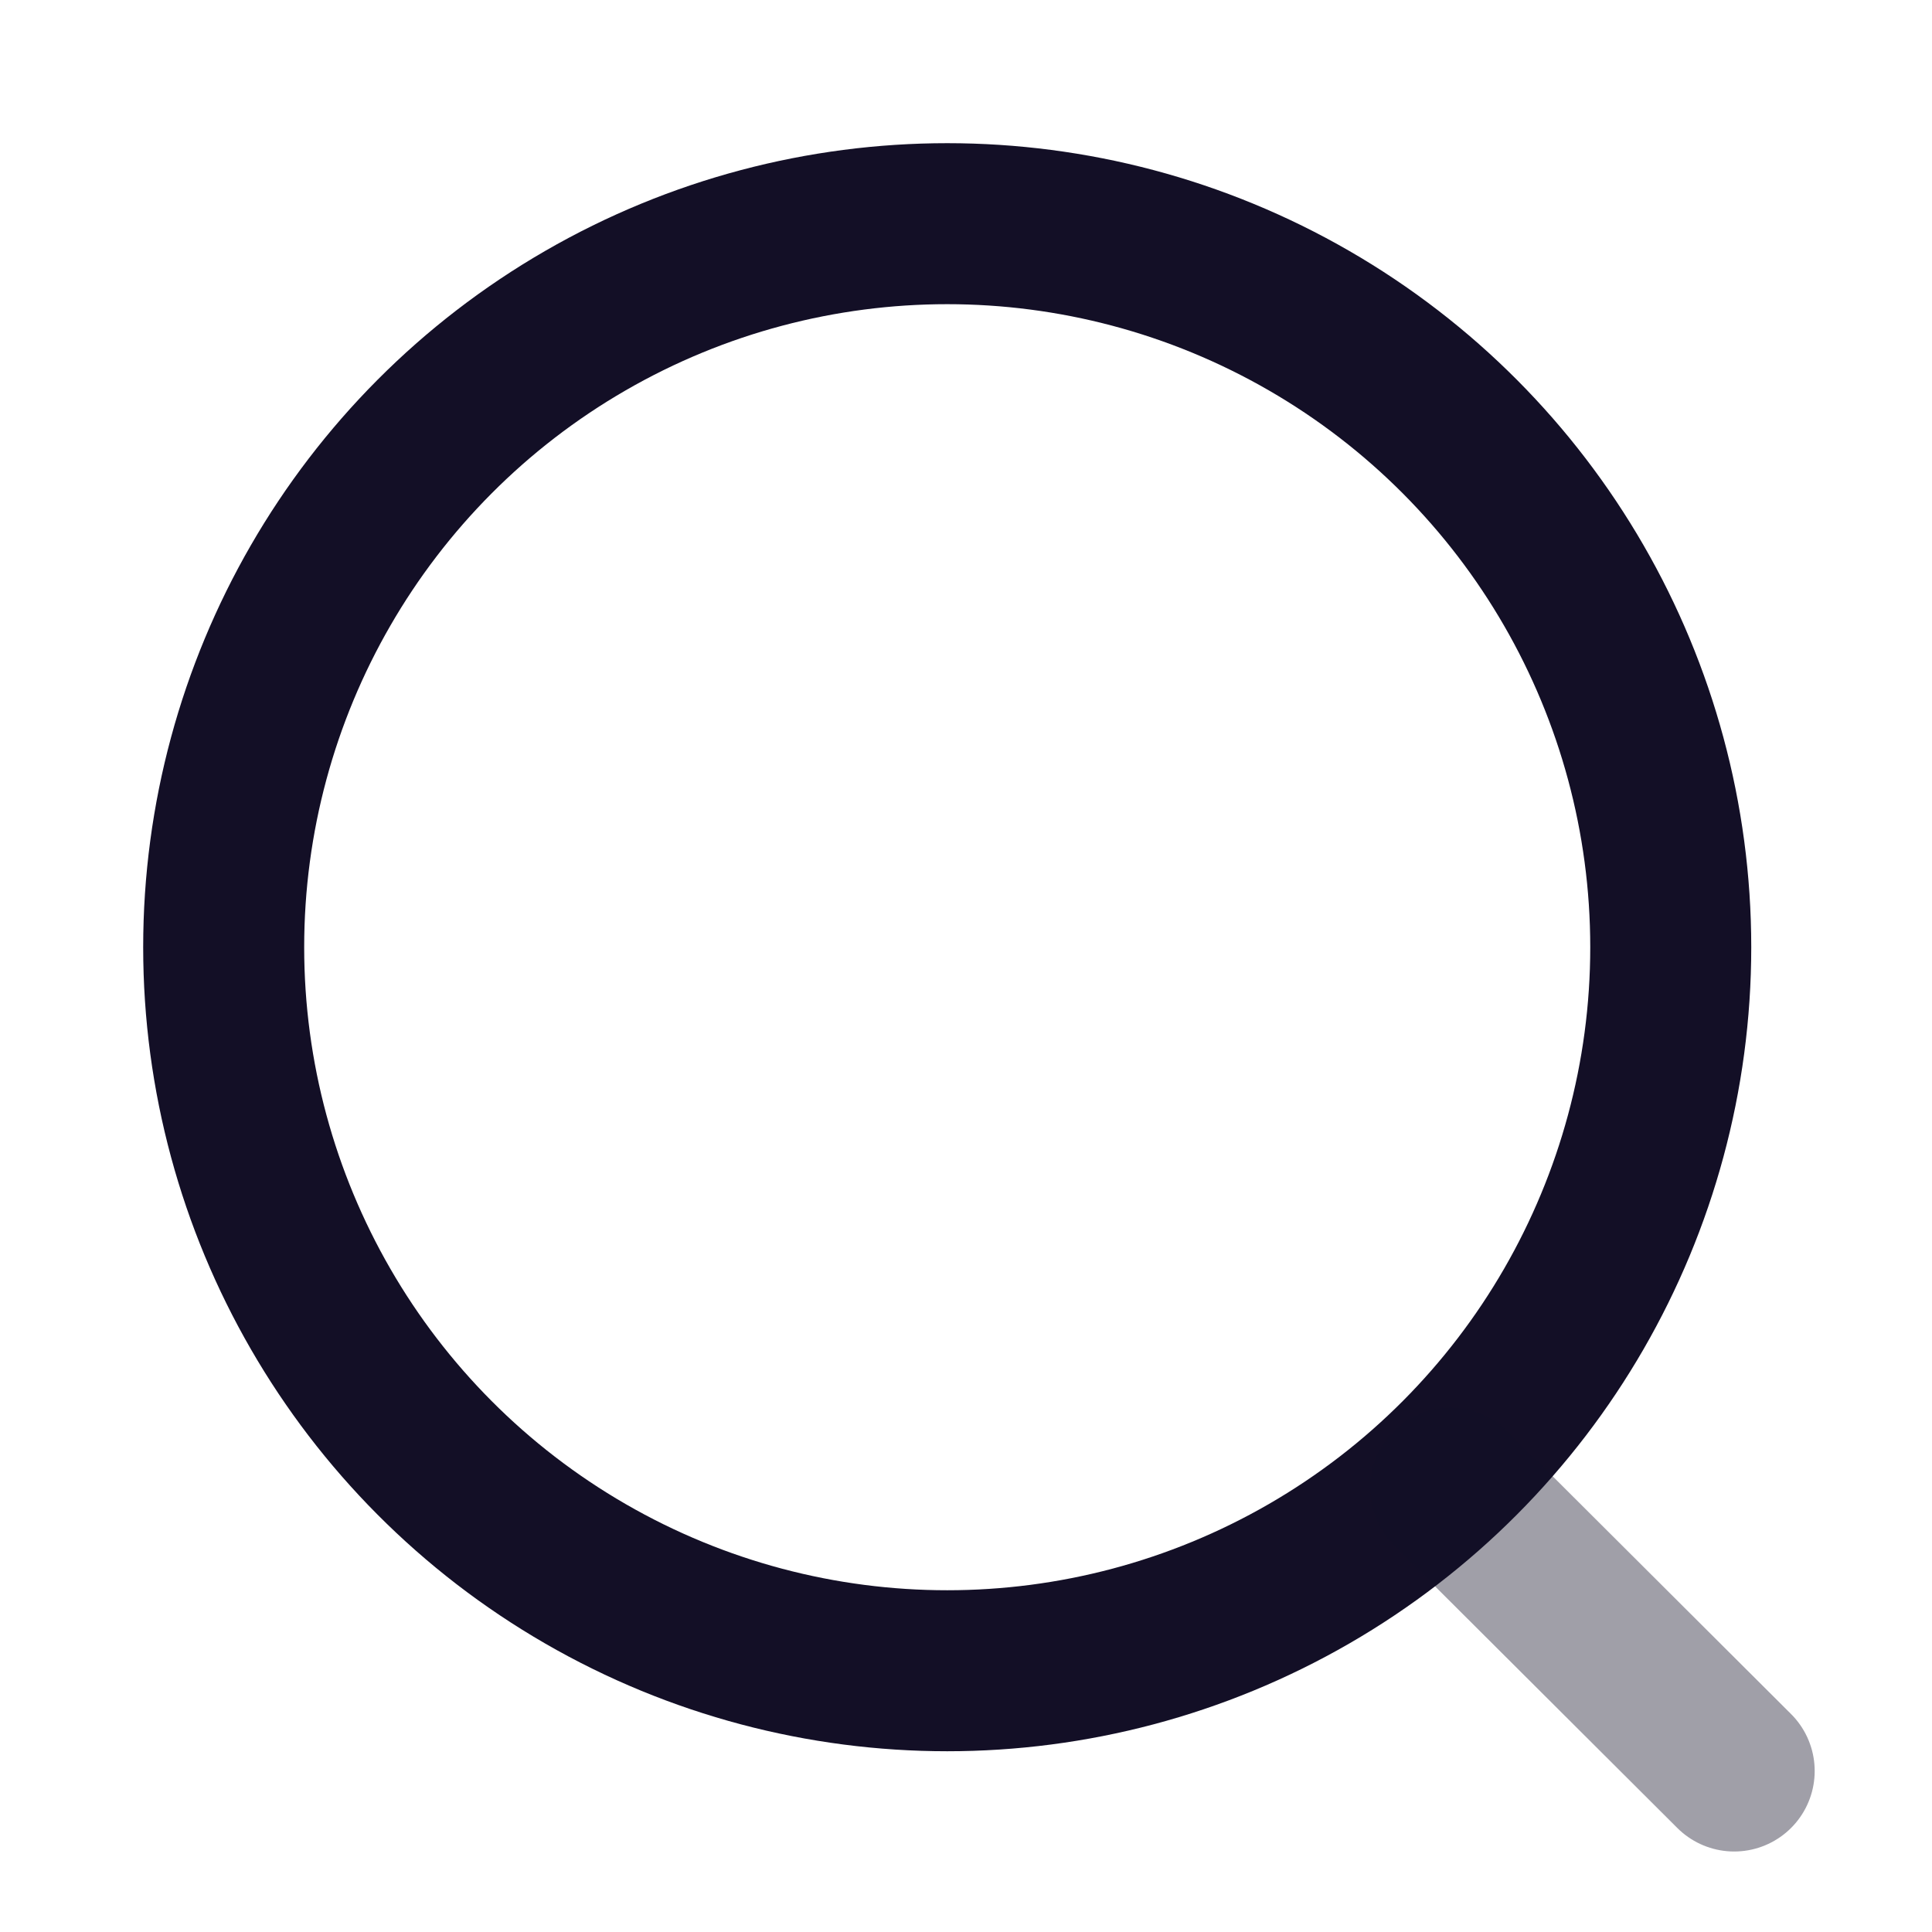 <svg width="18" height="18" viewBox="0 0 18 18" fill="none" xmlns="http://www.w3.org/2000/svg">
<circle cx="8.825" cy="8.825" r="6.741" stroke="#130F26" stroke-width="1.5" stroke-linecap="round" stroke-linejoin="round"/>
<path opacity="0.4" d="M13.514 13.864L16.157 16.5" stroke="#130F26" stroke-width="1.5" stroke-linecap="round" stroke-linejoin="round"/>
</svg>
